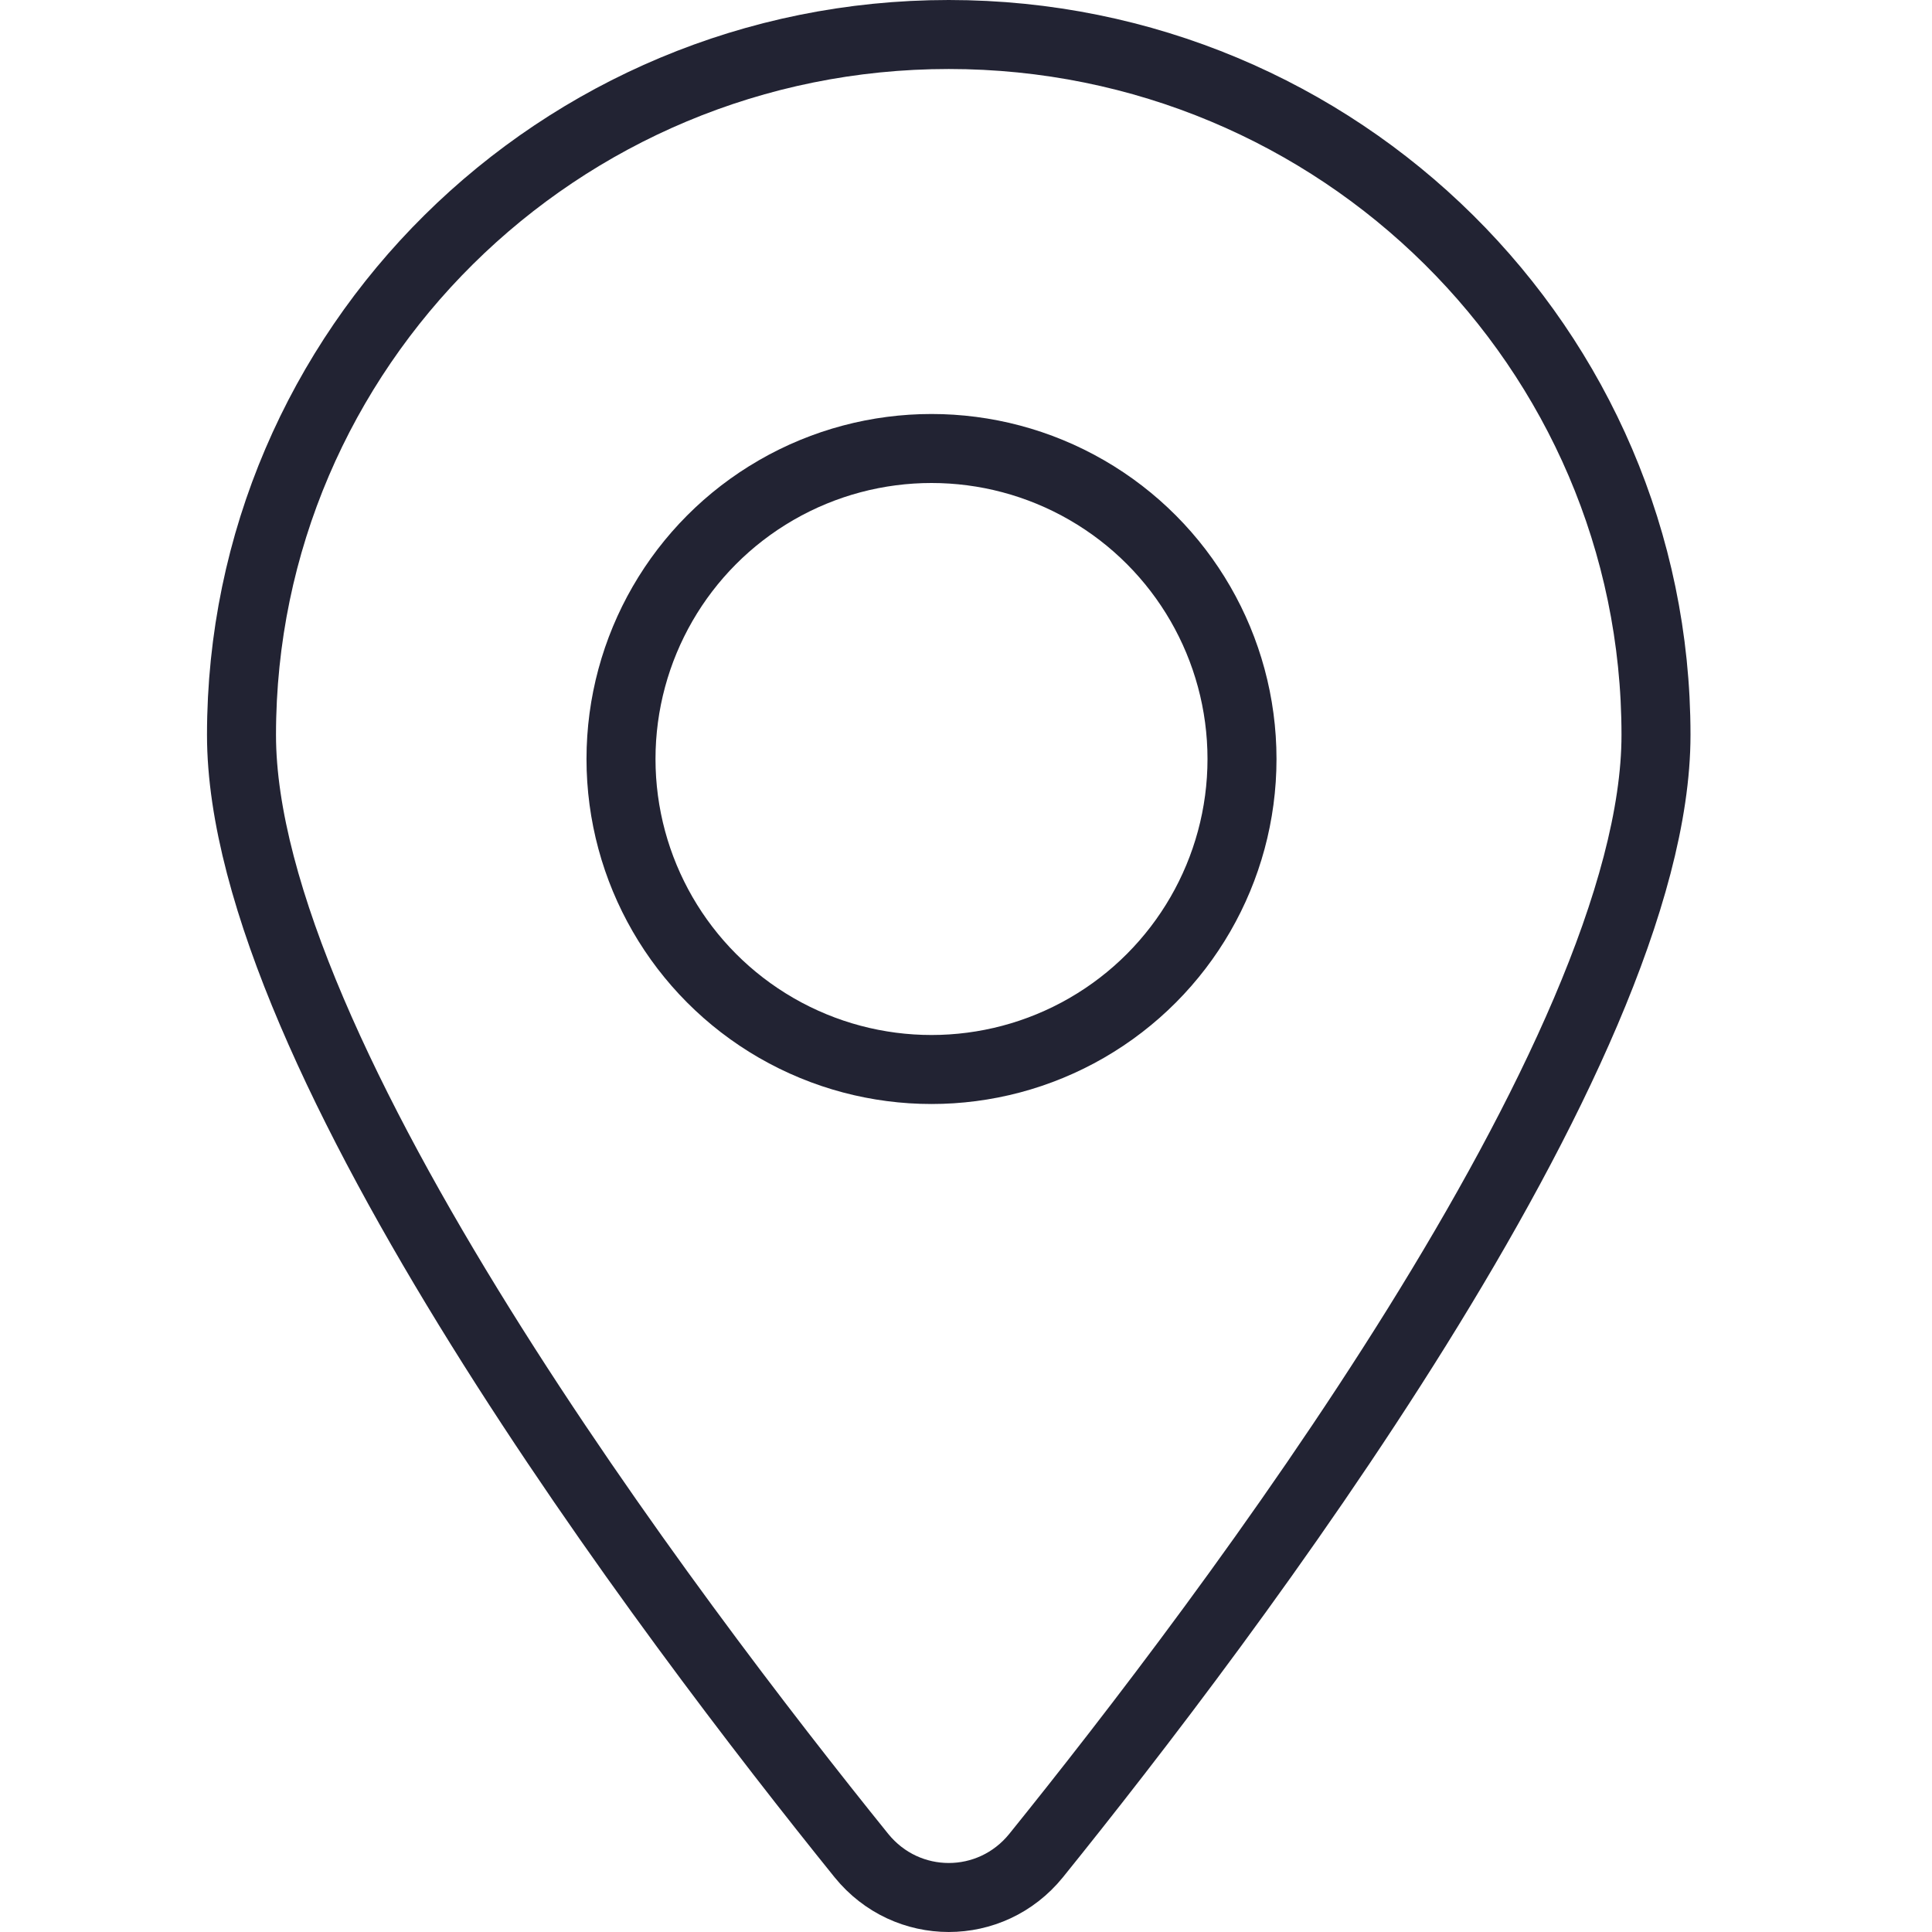 <?xml version="1.0" encoding="UTF-8"?>
<svg xmlns="http://www.w3.org/2000/svg" width="56" height="56" viewBox="0 0 56 56" fill="none">
  <path d="M48 21.302C48 30.544 35.508 46.998 30.03 53.787C28.717 55.404 26.283 55.404 24.97 53.787C19.492 46.998 7 30.544 7 21.302C7 10.094 16.182 1 27.5 1C38.818 1 48 10.094 48 21.302Z" stroke="#222333" stroke-width="2" stroke-miterlimit="10" stroke-linecap="round"></path>
  <circle cx="27" cy="22" r="9" stroke="#222333" stroke-width="2" stroke-miterlimit="10" stroke-linecap="round"></circle>
</svg>
